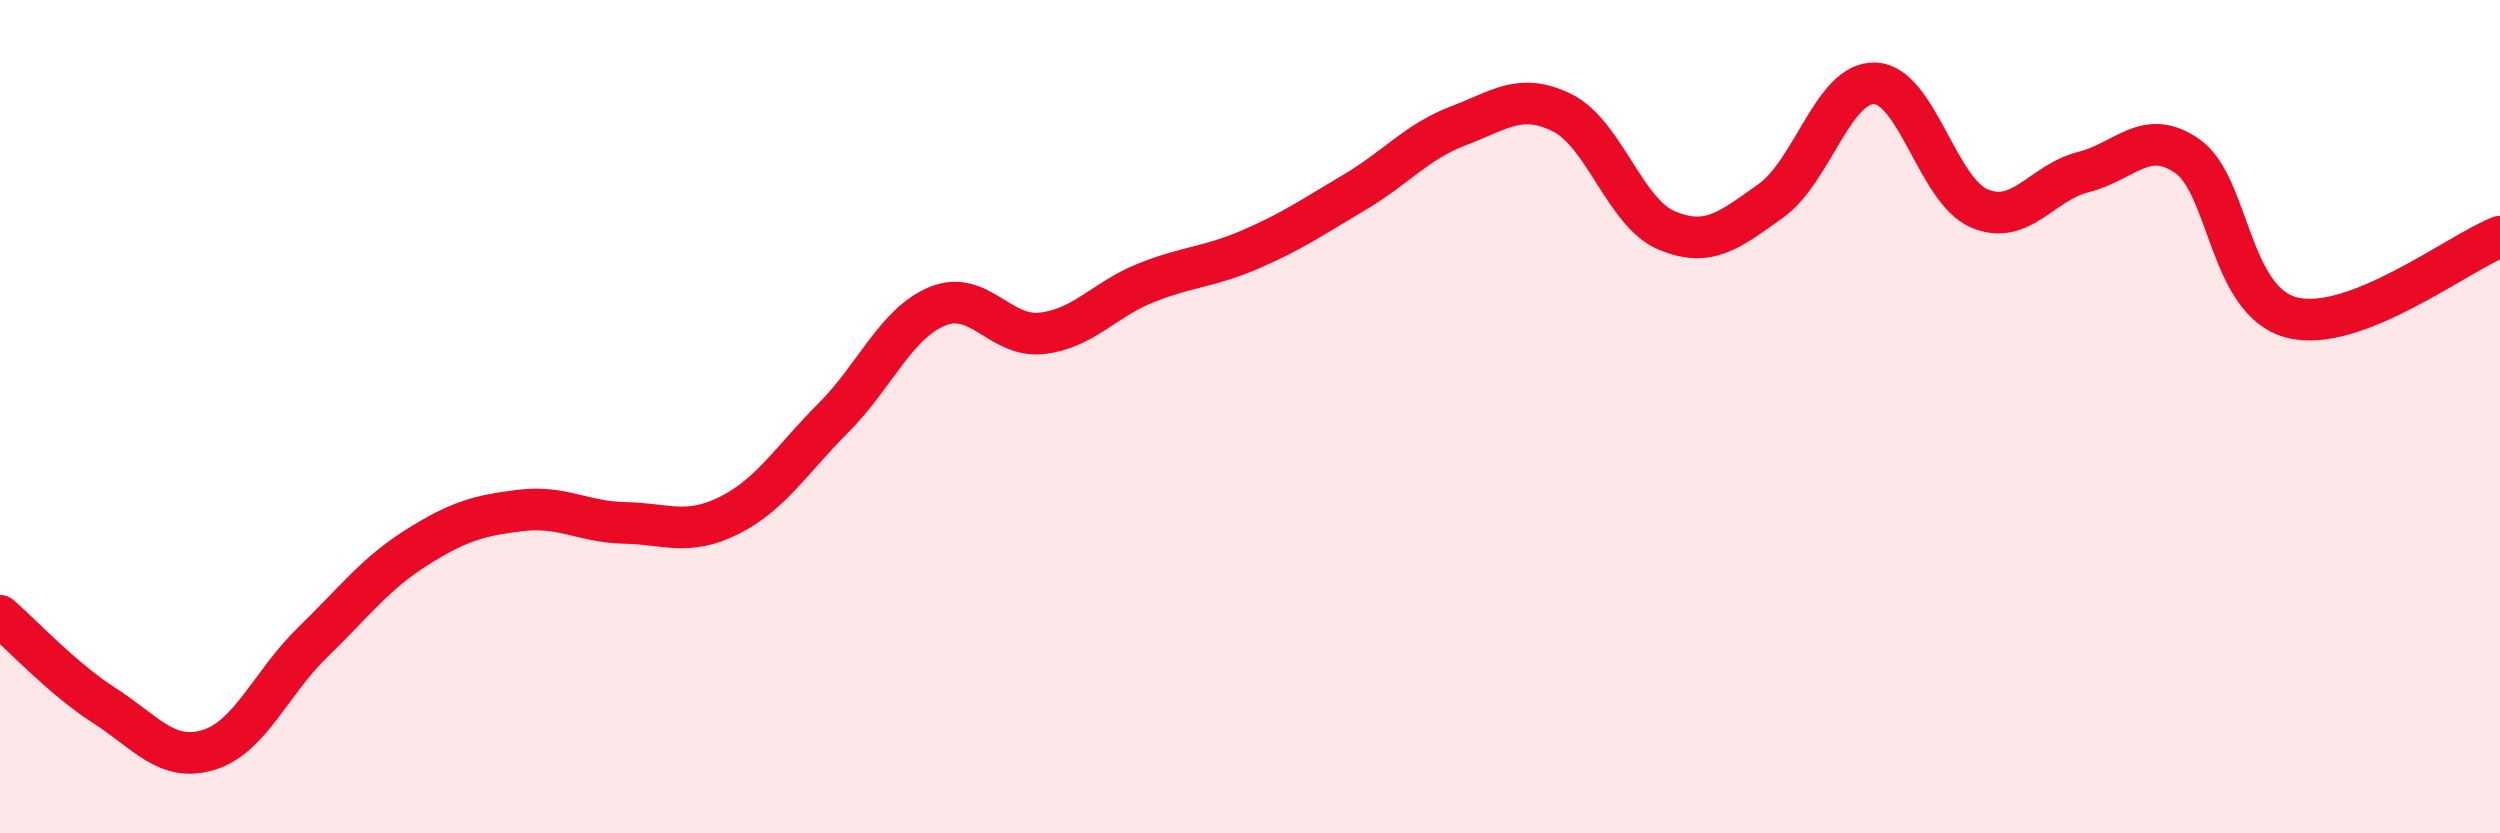 
    <svg width="60" height="20" viewBox="0 0 60 20" xmlns="http://www.w3.org/2000/svg">
      <path
        d="M 0,14.78 C 0.5,15.21 1.5,16.29 2.5,16.93 C 3.5,17.57 4,18.3 5,18 C 6,17.7 6.5,16.39 7.5,15.42 C 8.5,14.45 9,13.77 10,13.14 C 11,12.51 11.5,12.37 12.5,12.25 C 13.5,12.13 14,12.53 15,12.55 C 16,12.57 16.5,12.87 17.5,12.37 C 18.5,11.87 19,11.03 20,10.03 C 21,9.03 21.5,7.76 22.5,7.35 C 23.5,6.94 24,8.11 25,8 C 26,7.89 26.5,7.19 27.5,6.79 C 28.5,6.39 29,6.42 30,5.99 C 31,5.56 31.5,5.21 32.5,4.62 C 33.5,4.03 34,3.4 35,3.02 C 36,2.64 36.5,2.21 37.5,2.71 C 38.5,3.21 39,5.11 40,5.53 C 41,5.95 41.5,5.53 42.5,4.82 C 43.5,4.11 44,1.96 45,2 C 46,2.04 46.5,4.57 47.5,5 C 48.5,5.43 49,4.38 50,4.13 C 51,3.88 51.5,3.05 52.5,3.75 C 53.5,4.45 53.5,7.23 55,7.62 C 56.5,8.01 59,6.07 60,5.68L60 20L0 20Z"
        fill="#EB0A25"
        opacity="0.1"
        stroke-linecap="round"
        stroke-linejoin="round"
      />
      <path
        d="M 0,14.78 C 0.5,15.21 1.5,16.29 2.5,16.93 C 3.5,17.57 4,18.3 5,18 C 6,17.7 6.5,16.39 7.5,15.42 C 8.5,14.45 9,13.77 10,13.14 C 11,12.51 11.5,12.37 12.5,12.25 C 13.5,12.13 14,12.53 15,12.55 C 16,12.57 16.5,12.87 17.5,12.37 C 18.5,11.87 19,11.03 20,10.03 C 21,9.03 21.5,7.76 22.5,7.35 C 23.5,6.94 24,8.11 25,8 C 26,7.89 26.5,7.19 27.5,6.79 C 28.5,6.39 29,6.42 30,5.99 C 31,5.56 31.5,5.21 32.5,4.62 C 33.5,4.03 34,3.4 35,3.02 C 36,2.64 36.5,2.21 37.5,2.71 C 38.5,3.21 39,5.11 40,5.53 C 41,5.95 41.5,5.53 42.5,4.82 C 43.5,4.11 44,1.96 45,2 C 46,2.04 46.5,4.57 47.5,5 C 48.5,5.43 49,4.38 50,4.13 C 51,3.88 51.5,3.05 52.5,3.75 C 53.5,4.45 53.5,7.23 55,7.62 C 56.5,8.01 59,6.07 60,5.68"
        stroke="#EB0A25"
        stroke-width="1"
        fill="none"
        stroke-linecap="round"
        stroke-linejoin="round"
      />
    </svg>
  